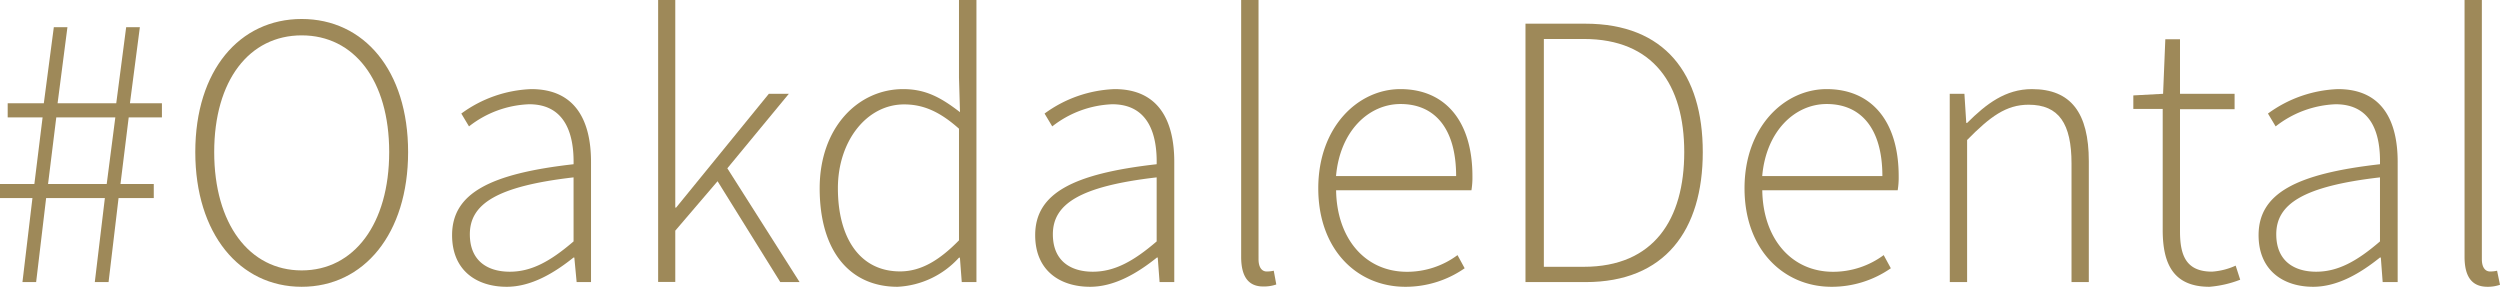 <?xml version="1.0" encoding="UTF-8"?><svg xmlns="http://www.w3.org/2000/svg" viewBox="0 0 325.16 37.3"><defs><style>.cls-1{fill:#9e8959;}</style></defs><g id="Layer_2" data-name="Layer 2"><g id="Layer_1-2" data-name="Layer 1"><path class="cls-1" d="M4.22,25.76H0V23.93H4.47l1.07-8.66H1V13.43H5.7L7,3.54H8.77L7.49,13.43h7.63l1.29-9.89h1.78L16.9,13.43h4.16v1.84H16.74l-1.07,8.66H20v1.83H15.42l-1.3,10.93H12.33l1.31-10.93H6L4.7,36.69H2.92Zm9.66-1.83L15,15.27H7.32L6.25,23.93Z"/><path class="cls-1" d="M25.4,19.78c0-10.64,5.76-17.31,13.84-17.31S53.08,9.14,53.08,19.78,47.32,37.3,39.24,37.3,25.4,30.41,25.4,19.78Zm25.22,0c0-9.33-4.56-15.18-11.38-15.18S27.86,10.45,27.86,19.78s4.56,15.39,11.38,15.39S50.62,29.1,50.62,19.78Z"/><path class="cls-1" d="M58.8,30.59c0-5.44,4.91-8,15.8-9.23.07-3.77-1-7.8-5.77-7.8A13.43,13.43,0,0,0,61,16.44l-1-1.67a16.38,16.38,0,0,1,9.1-3.18c5.81,0,7.77,4.21,7.77,9.45V36.69H75L74.7,33.5h-.11c-2.5,2-5.48,3.8-8.69,3.8C62,37.3,58.8,35.19,58.8,30.59Zm15.8.81V23.07c-10.06,1.16-13.49,3.5-13.49,7.4,0,3.52,2.37,4.87,5.19,4.87S71.57,34,74.6,31.4Z"/><path class="cls-1" d="M85.6,0h2.23V27h.11L100,12.2h2.6l-8,9.69L104,36.69h-2.51L93.33,23.57,87.83,30v6.67H85.6Z"/><path class="cls-1" d="M106.61,24.49c0-7.91,5-12.9,10.86-12.9,2.94,0,4.94,1.11,7.39,3l-.13-4.49V0H127V36.69h-1.91l-.24-3.18h-.12a11.52,11.52,0,0,1-8,3.79C110.6,37.3,106.61,32.75,106.61,24.49Zm18.12,6.77V16.74c-2.58-2.3-4.73-3.16-7.14-3.16-4.86,0-8.61,4.76-8.61,10.9,0,6.51,2.89,10.82,8.08,10.82C119.77,35.3,122.16,33.88,124.73,31.26Z"/><path class="cls-1" d="M134.64,30.59c0-5.44,4.9-8,15.8-9.23.07-3.77-1-7.8-5.78-7.8a13.45,13.45,0,0,0-7.8,2.88l-1-1.67a16.42,16.42,0,0,1,9.11-3.18c5.8,0,7.76,4.21,7.76,9.45V36.69h-1.91l-.24-3.19h-.11c-2.5,2-5.48,3.8-8.69,3.8C137.86,37.3,134.64,35.19,134.64,30.59Zm15.8.81V23.07c-10.06,1.16-13.5,3.5-13.5,7.4,0,3.52,2.38,4.87,5.19,4.87S147.41,34,150.44,31.4Z"/><path class="cls-1" d="M161.43,33.4V0h2.26V33.71c0,1.09.45,1.6,1.06,1.6a4,4,0,0,0,.92-.1L166,37a4.84,4.84,0,0,1-1.62.26C162.45,37.3,161.43,36.08,161.43,33.4Z"/><path class="cls-1" d="M171.46,24.49c0-8,5.19-12.9,10.68-12.9,5.8,0,9.37,4.13,9.37,11.33a10.25,10.25,0,0,1-.13,1.83h-17.6c.08,6.18,3.7,10.6,9.22,10.6a11,11,0,0,0,6.57-2.17l.93,1.71a13.44,13.44,0,0,1-7.72,2.41C176.53,37.3,171.46,32.49,171.46,24.49Zm17.93-1.59c0-6.26-2.83-9.37-7.23-9.37-4.14,0-7.88,3.51-8.39,9.37Z"/><path class="cls-1" d="M198.41,3.08h7.77c10.37,0,15.29,6.53,15.29,16.7s-4.92,16.91-15.24,16.91h-7.82ZM206,34.7c9.1,0,13.06-6.16,13.06-14.92S215.05,5.07,206,5.07h-5.2V34.7Z"/><path class="cls-1" d="M226.9,24.49c0-8,5.19-12.9,10.68-12.9,5.8,0,9.37,4.13,9.37,11.33a10.25,10.25,0,0,1-.13,1.83H229.21c.08,6.18,3.7,10.6,9.22,10.6A11.08,11.08,0,0,0,245,33.18l.93,1.71a13.44,13.44,0,0,1-7.72,2.41C232,37.3,226.9,32.49,226.9,24.49Zm17.93-1.59c0-6.26-2.84-9.37-7.24-9.37-4.14,0-7.88,3.51-8.39,9.37Z"/><path class="cls-1" d="M253.59,12.2h1.91l.24,3.79h.11c2.5-2.49,5-4.4,8.43-4.4,5.06,0,7.4,3.07,7.4,9.39V36.69h-2.25V21.28c0-5.2-1.64-7.66-5.58-7.66-2.92,0-5,1.54-8,4.59V36.69h-2.25Z"/><path class="cls-1" d="M281.29,29.92V14.17h-3.82V12.41l3.87-.21.29-7.09h1.91V12.2h7.1v2h-7.1V30.09c0,3.13.79,5.24,4.17,5.24a8.86,8.86,0,0,0,3.07-.78l.59,1.83a14.15,14.15,0,0,1-4,.92C282.67,37.3,281.29,34.31,281.29,29.92Z"/><path class="cls-1" d="M293.76,30.59c0-5.44,4.9-8,15.79-9.23.08-3.77-.95-7.8-5.77-7.8a13.45,13.45,0,0,0-7.8,2.88l-1-1.67a16.39,16.39,0,0,1,9.11-3.18c5.8,0,7.76,4.21,7.76,9.45V36.69H309.9l-.24-3.19h-.12c-2.49,2-5.47,3.8-8.69,3.8C297,37.3,293.76,35.19,293.76,30.59Zm15.79.81V23.07c-10.05,1.16-13.49,3.5-13.49,7.4,0,3.52,2.38,4.87,5.19,4.87S306.53,34,309.55,31.4Z"/><path class="cls-1" d="M320.55,33.4V0h2.25V33.71c0,1.09.45,1.6,1.07,1.6a3.89,3.89,0,0,0,.91-.1l.38,1.83a4.88,4.88,0,0,1-1.62.26C321.57,37.3,320.55,36.08,320.55,33.4Z"/></g></g></svg>